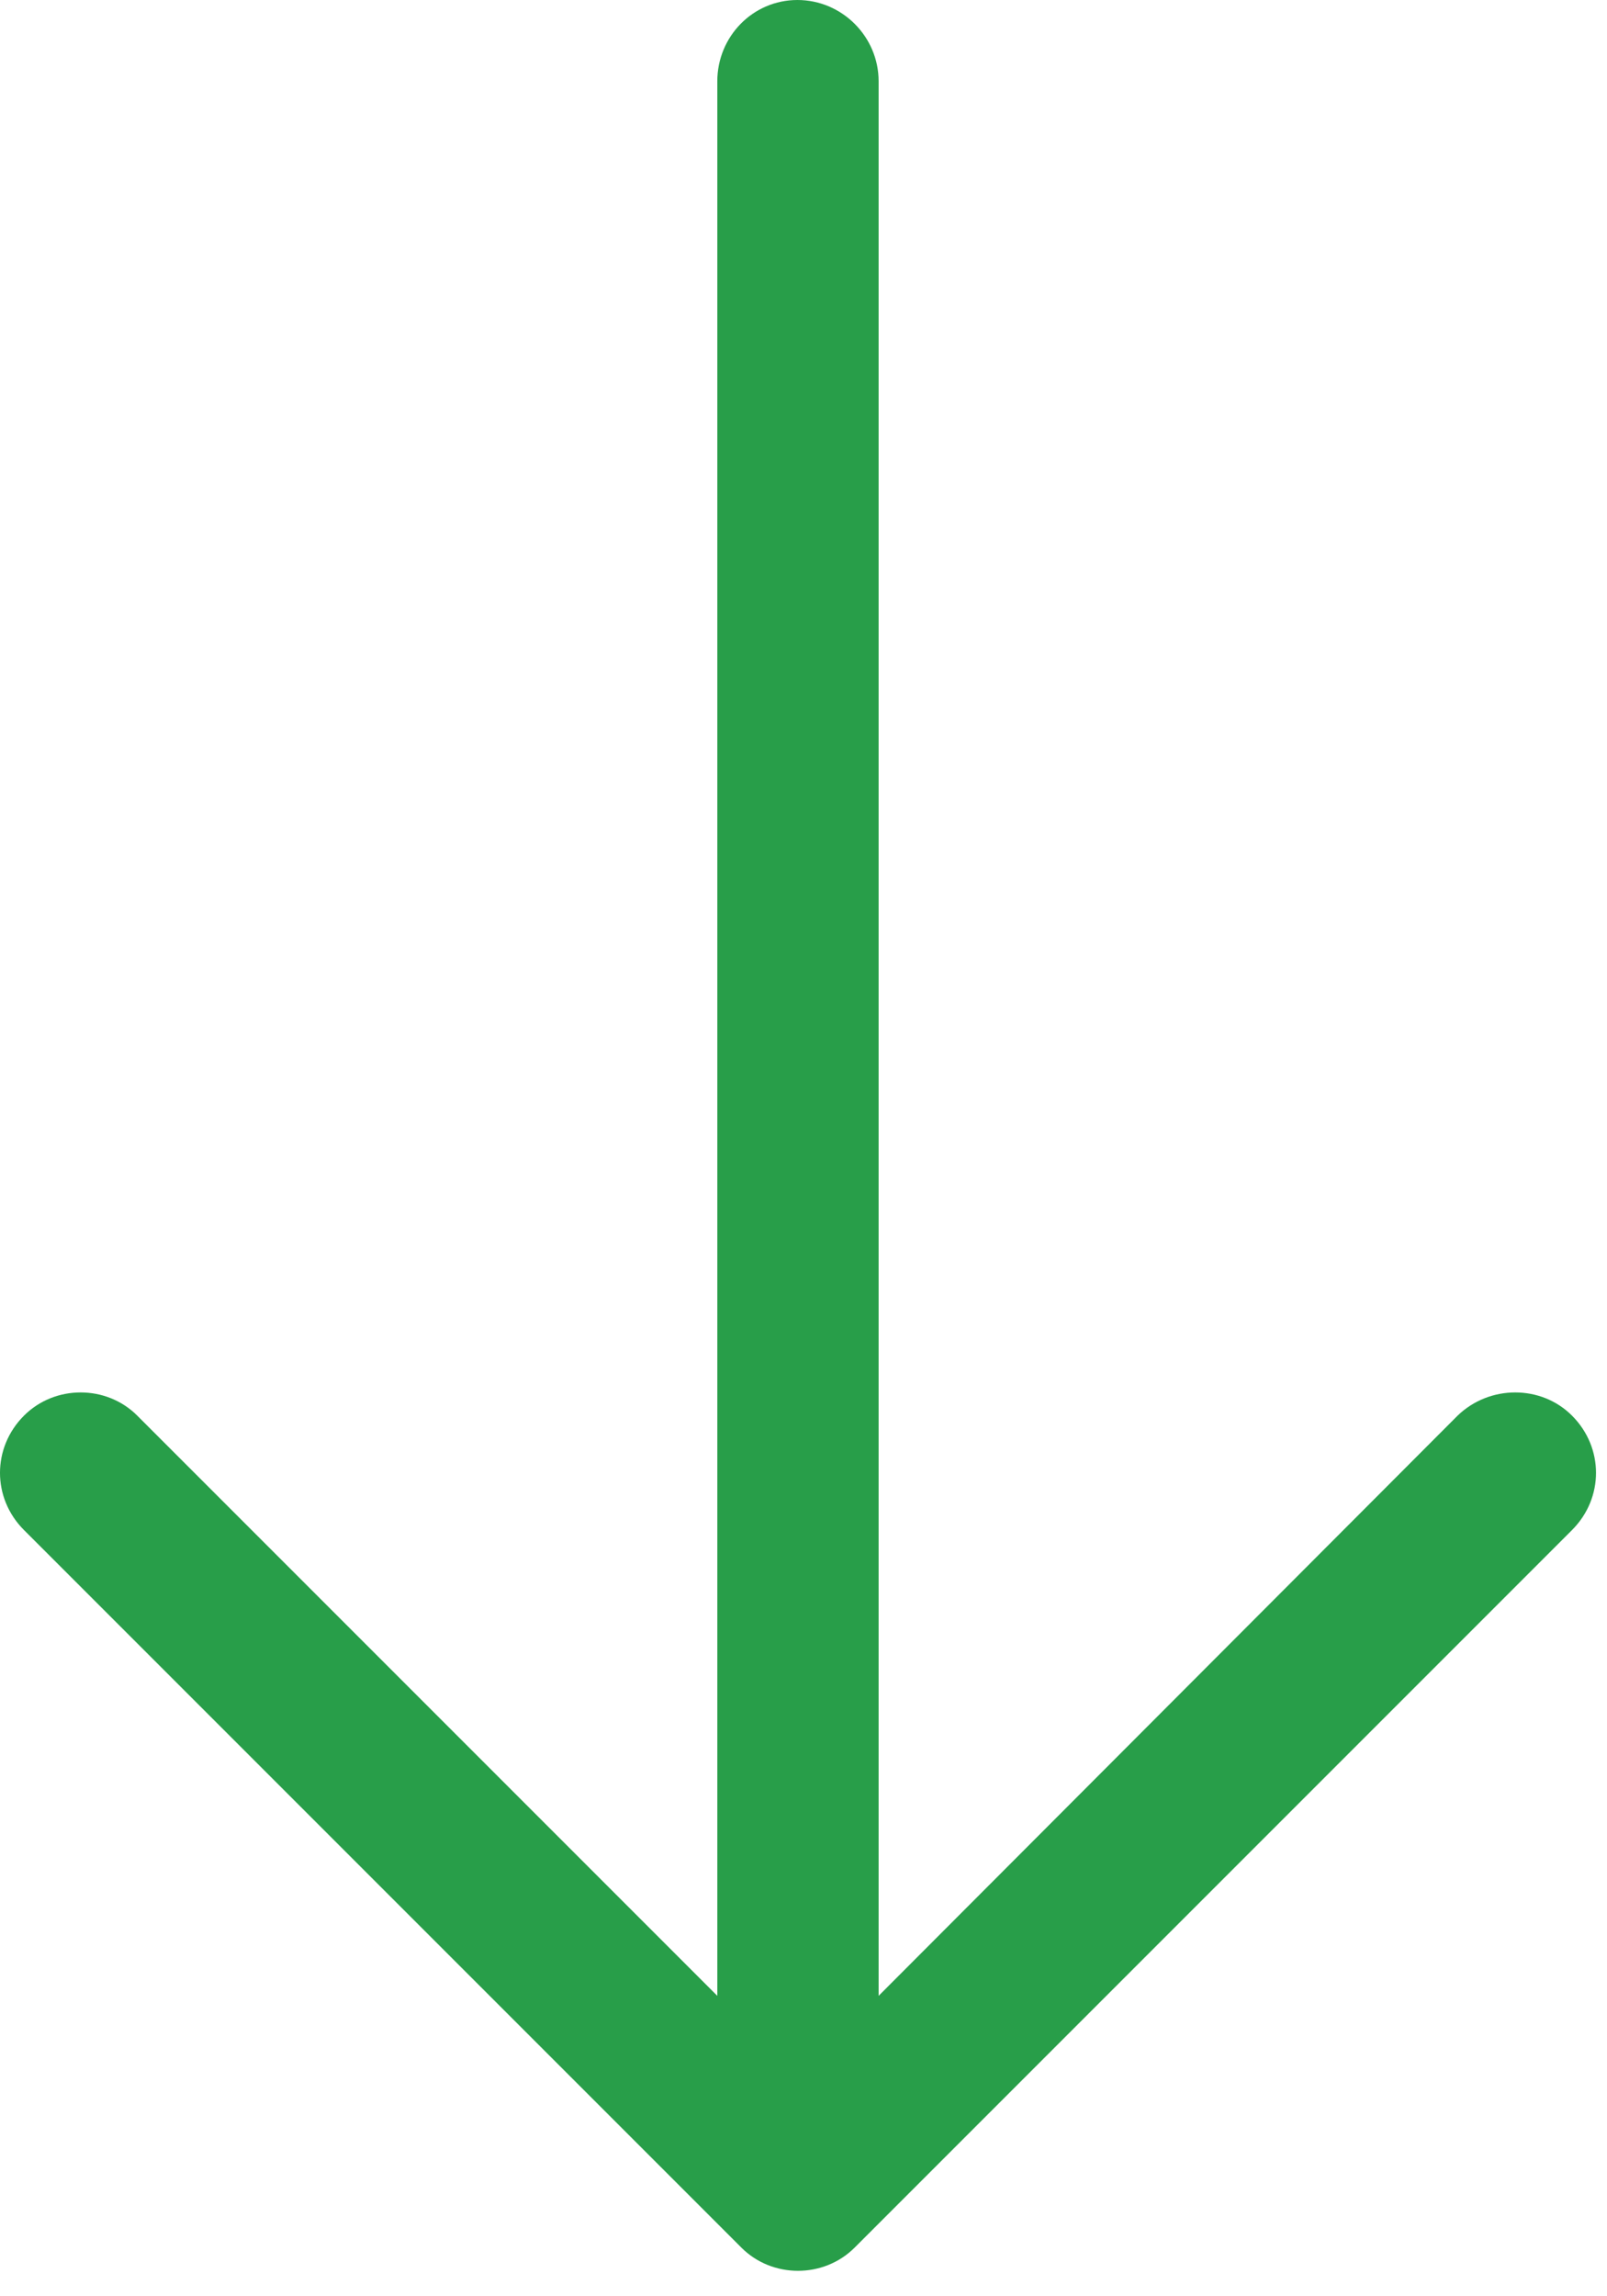 <?xml version="1.0" encoding="UTF-8"?> <svg xmlns="http://www.w3.org/2000/svg" width="63" height="90" viewBox="0 0 63 90" fill="none"> <path d="M0.941 59.969C-0.314 58.715 -0.314 56.739 0.941 55.484C2.153 54.272 4.171 54.272 5.381 55.484L28.121 78.225L28.121 3.185C28.121 1.436 29.511 8.26334e-05 31.261 8.25569e-05C33.01 8.24804e-05 34.445 1.436 34.445 3.185L34.445 78.225L57.143 55.484C58.398 54.272 60.419 54.272 61.628 55.484C62.883 56.739 62.883 58.715 61.628 59.969L33.504 88.093C32.292 89.305 30.274 89.305 29.065 88.093L0.941 59.969Z" fill="#289E49"></path> </svg> 
